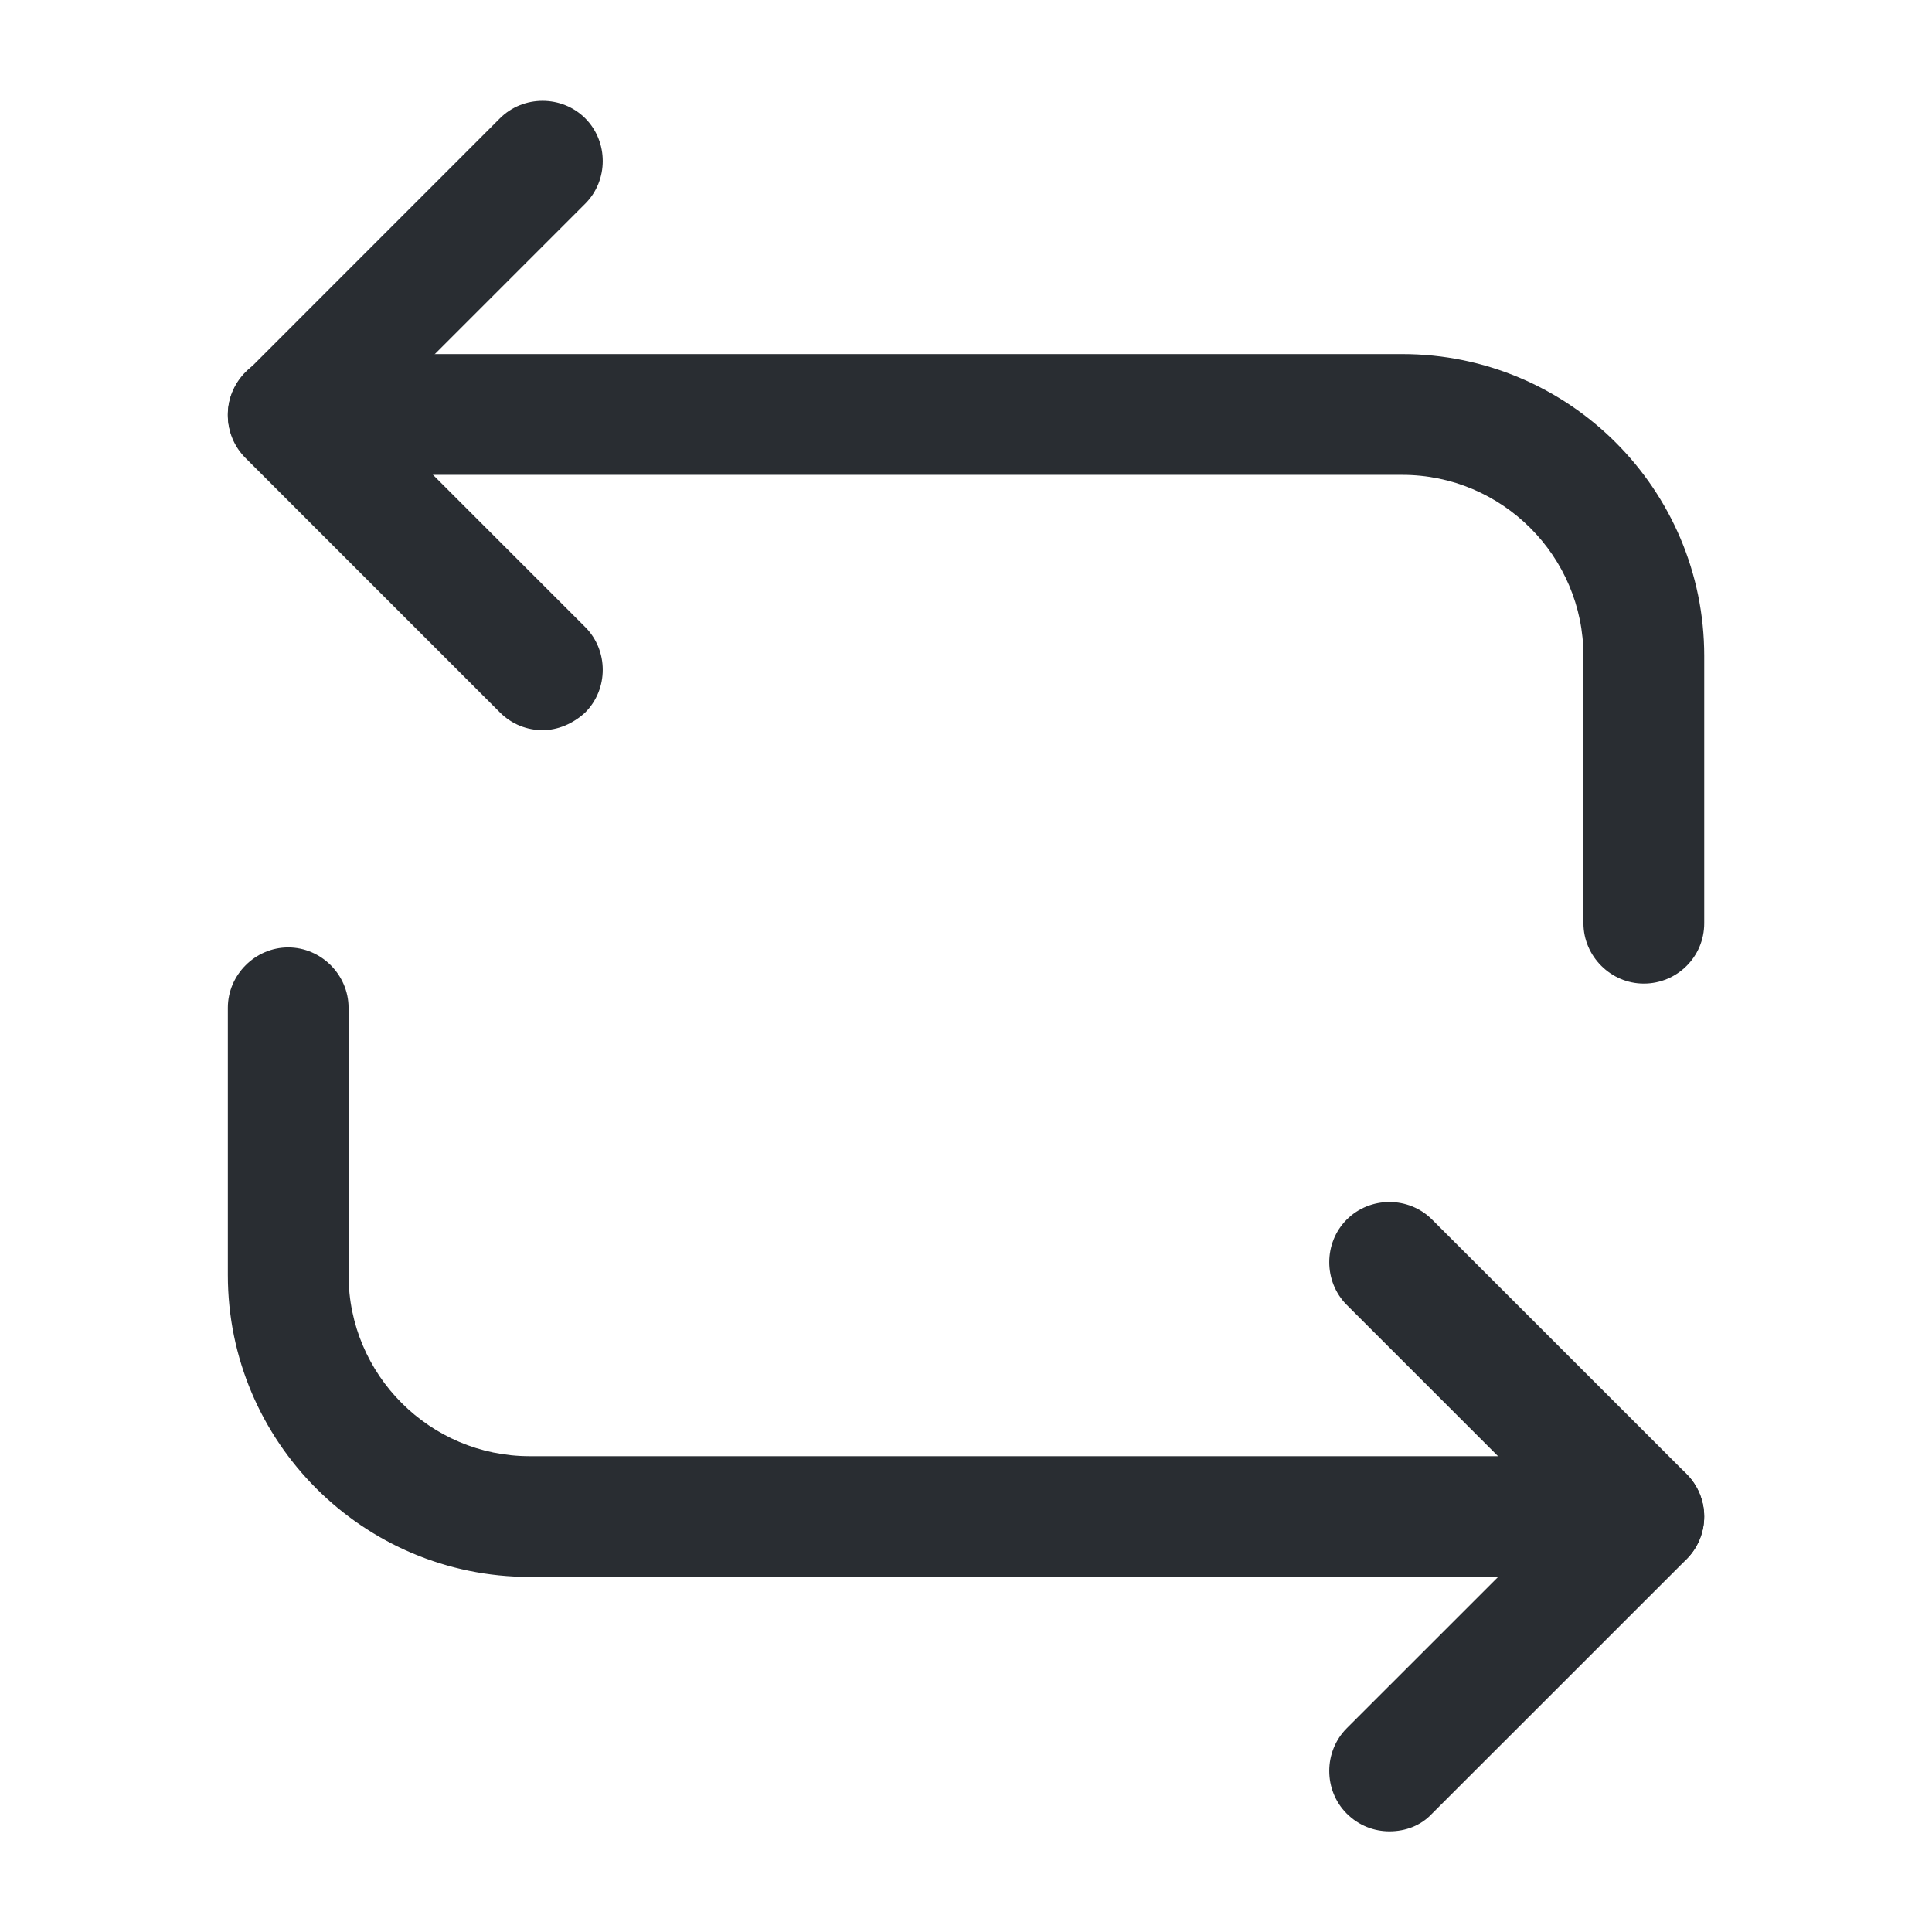 <svg width="29" height="29" viewBox="0 0 29 29" fill="none" xmlns="http://www.w3.org/2000/svg">
<path d="M24.674 14.764C24.179 14.764 23.768 14.354 23.768 13.858V9.846C23.768 8.348 22.548 7.128 21.049 7.128H4.326C3.831 7.128 3.42 6.717 3.42 6.221C3.42 5.726 3.831 5.315 4.326 5.315H21.049C23.55 5.315 25.581 7.345 25.581 9.846V13.858C25.581 14.366 25.17 14.764 24.674 14.764Z" fill="#292D32"/>
<path d="M8.144 10.96C7.915 10.96 7.685 10.875 7.504 10.694L3.686 6.876C3.516 6.707 3.42 6.477 3.42 6.235C3.42 5.994 3.516 5.764 3.686 5.595L7.504 1.776C7.854 1.426 8.434 1.426 8.785 1.776C9.135 2.127 9.135 2.707 8.785 3.057L5.607 6.235L8.785 9.413C9.135 9.764 9.135 10.344 8.785 10.694C8.603 10.863 8.374 10.96 8.144 10.96Z" fill="#292D32"/>
<path d="M24.674 23.67H7.951C5.45 23.67 3.42 21.64 3.42 19.139V15.127C3.42 14.632 3.831 14.221 4.326 14.221C4.821 14.221 5.232 14.632 5.232 15.127V19.139C5.232 20.637 6.453 21.858 7.951 21.858H24.674C25.17 21.858 25.581 22.268 25.581 22.764C25.581 23.259 25.17 23.67 24.674 23.67Z" fill="#292D32"/>
<path d="M20.856 27.489C20.626 27.489 20.397 27.404 20.215 27.223C19.865 26.873 19.865 26.293 20.215 25.942L23.393 22.765L20.215 19.587C19.865 19.236 19.865 18.656 20.215 18.306C20.566 17.955 21.146 17.955 21.496 18.306L25.315 22.124C25.484 22.293 25.58 22.523 25.58 22.765C25.58 23.006 25.484 23.236 25.315 23.405L21.496 27.223C21.327 27.404 21.098 27.489 20.856 27.489Z" fill="#292D32"/>
</svg>
